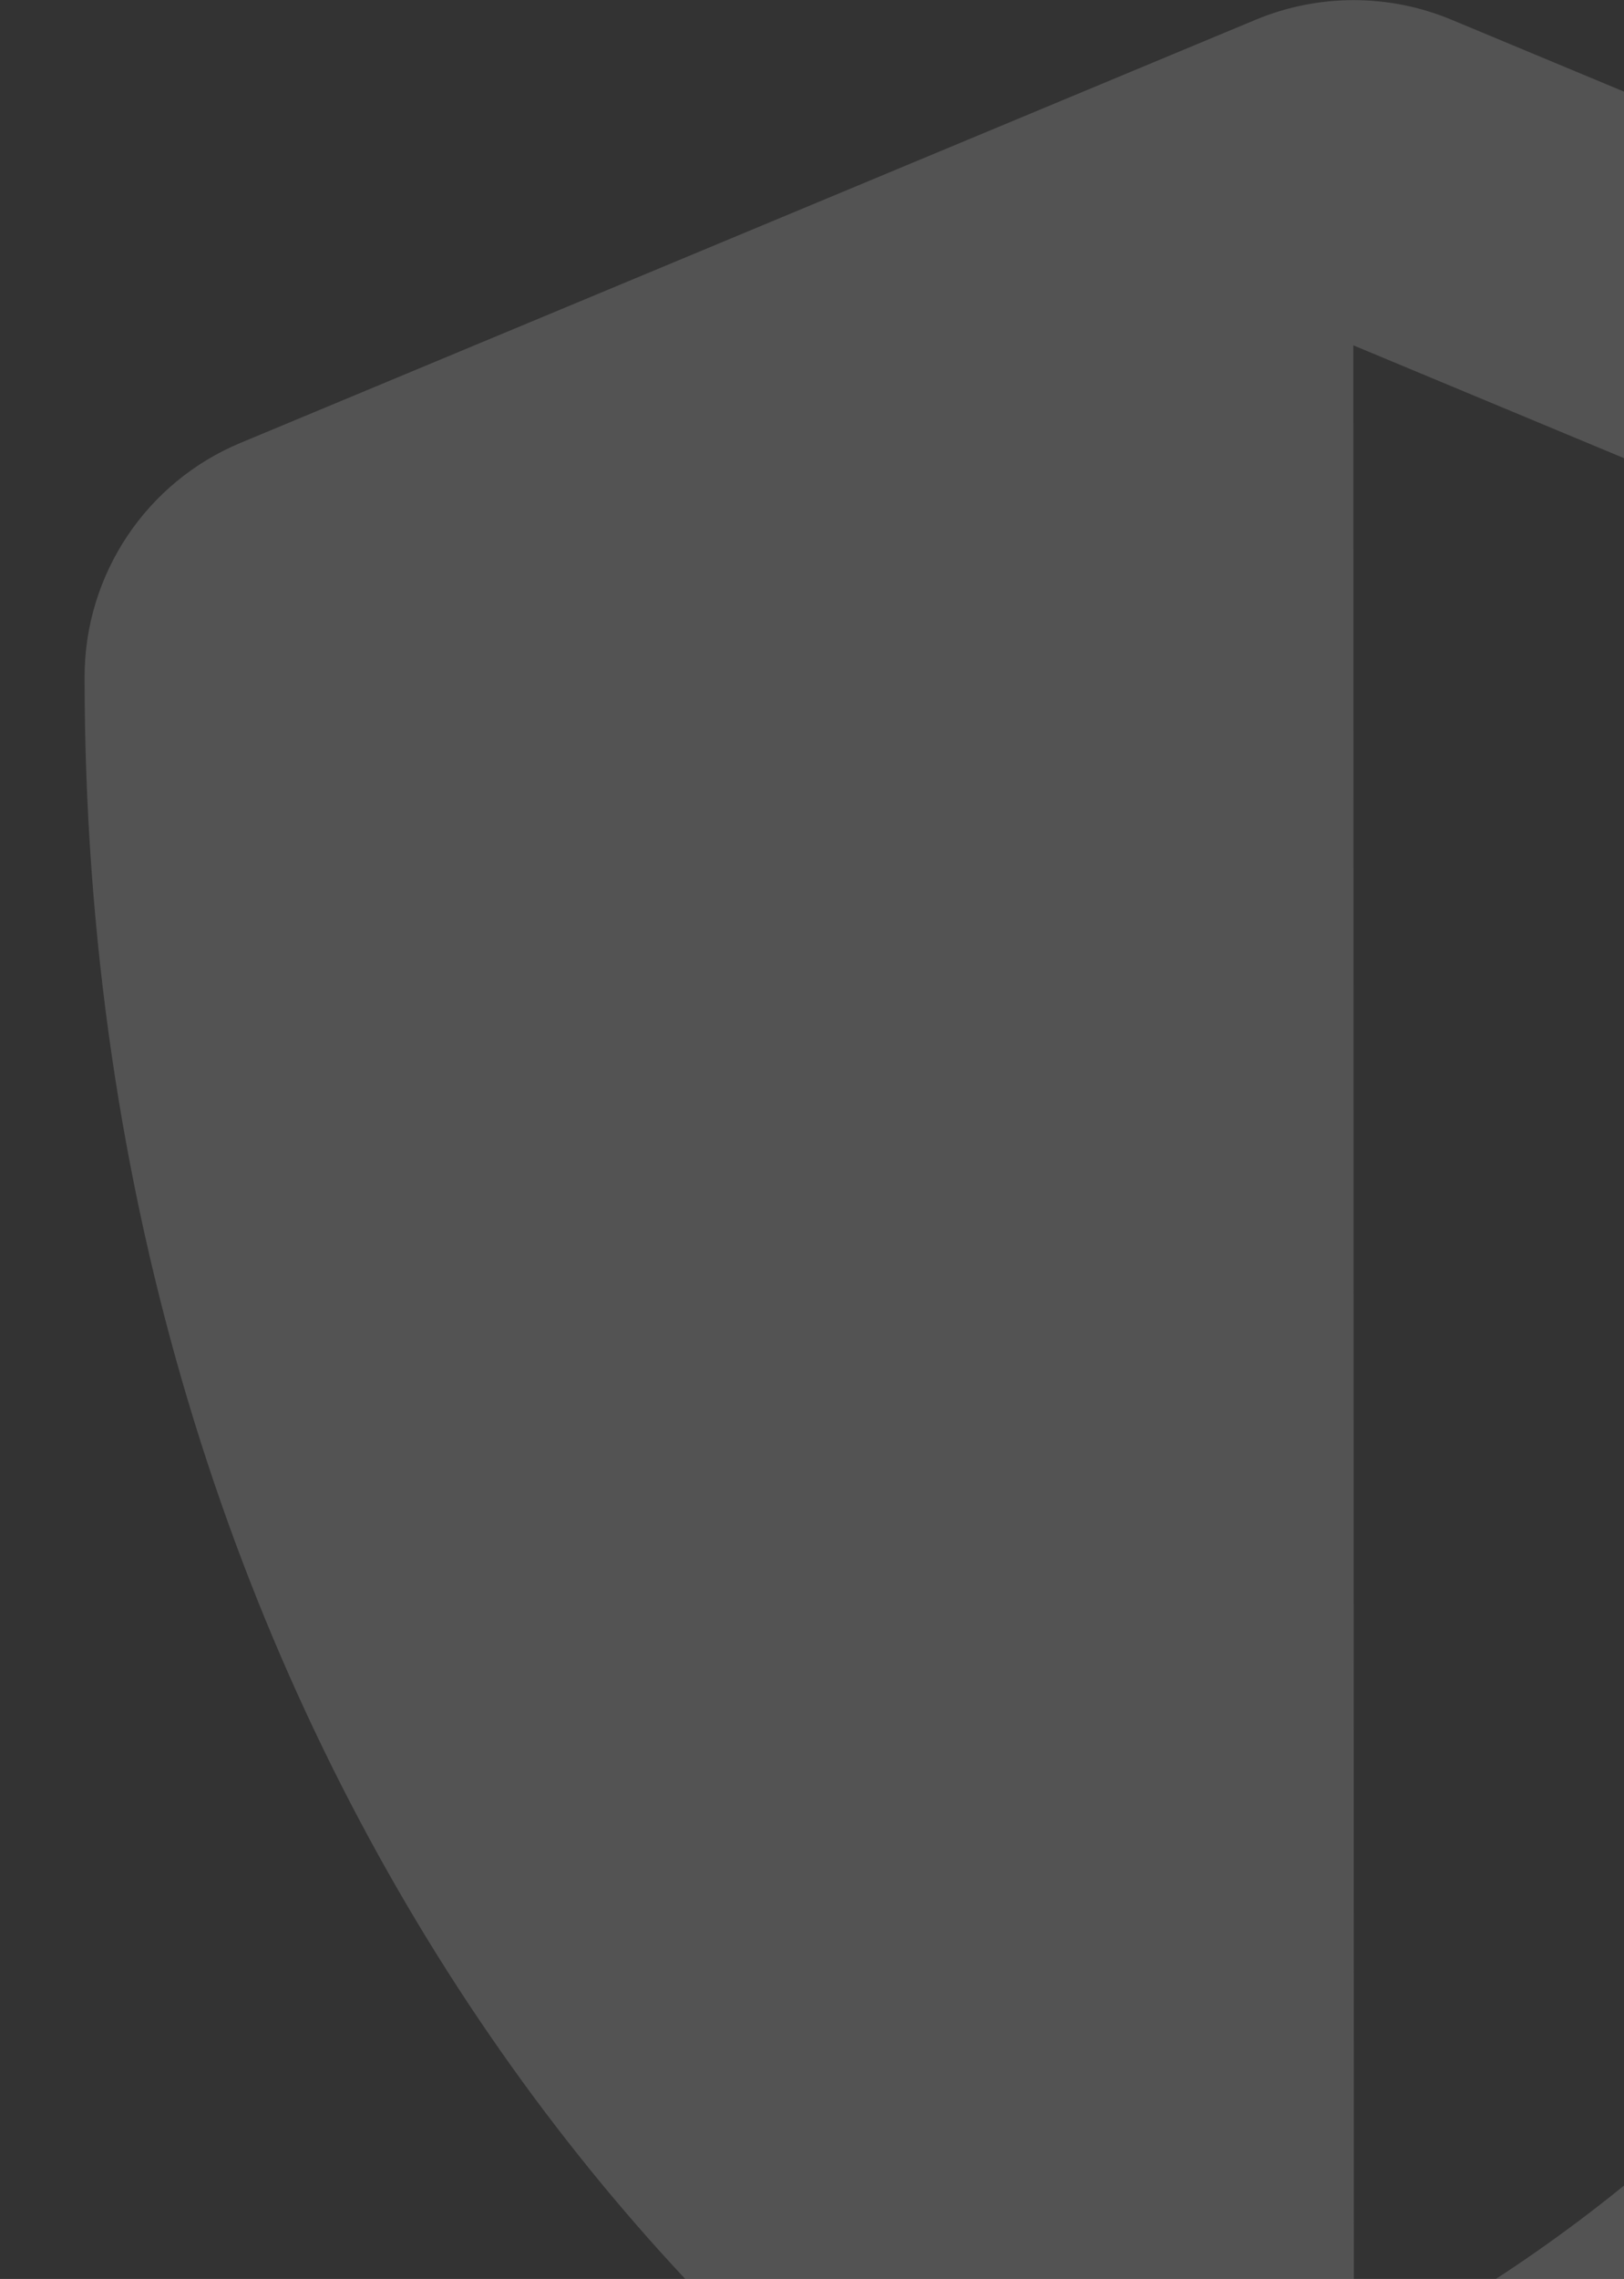 <svg xmlns="http://www.w3.org/2000/svg" width="360" height="505" viewBox="0 0 360 505" fill="none"><rect x="0" y="0" width="360" height="505" fill="#333333" stroke="none"/><g opacity="0.16"><path d="M546.68 98.087L321.68 4.337C314.826 1.493 307.479 0.03 300.059 0.03C292.638 0.03 285.291 1.493 278.438 4.337L53.438 98.087C32.461 106.758 18.75 127.266 18.75 150.001C18.75 382.618 152.93 543.399 278.32 595.665C292.148 601.407 307.734 601.407 321.562 595.665C421.992 553.829 581.25 409.336 581.25 150.001C581.25 127.266 567.539 106.758 546.68 98.087ZM300.117 523.008L300 76.524L506.133 162.422C502.266 339.844 409.922 468.399 300.117 523.008Z" fill="white"></path></g></svg>